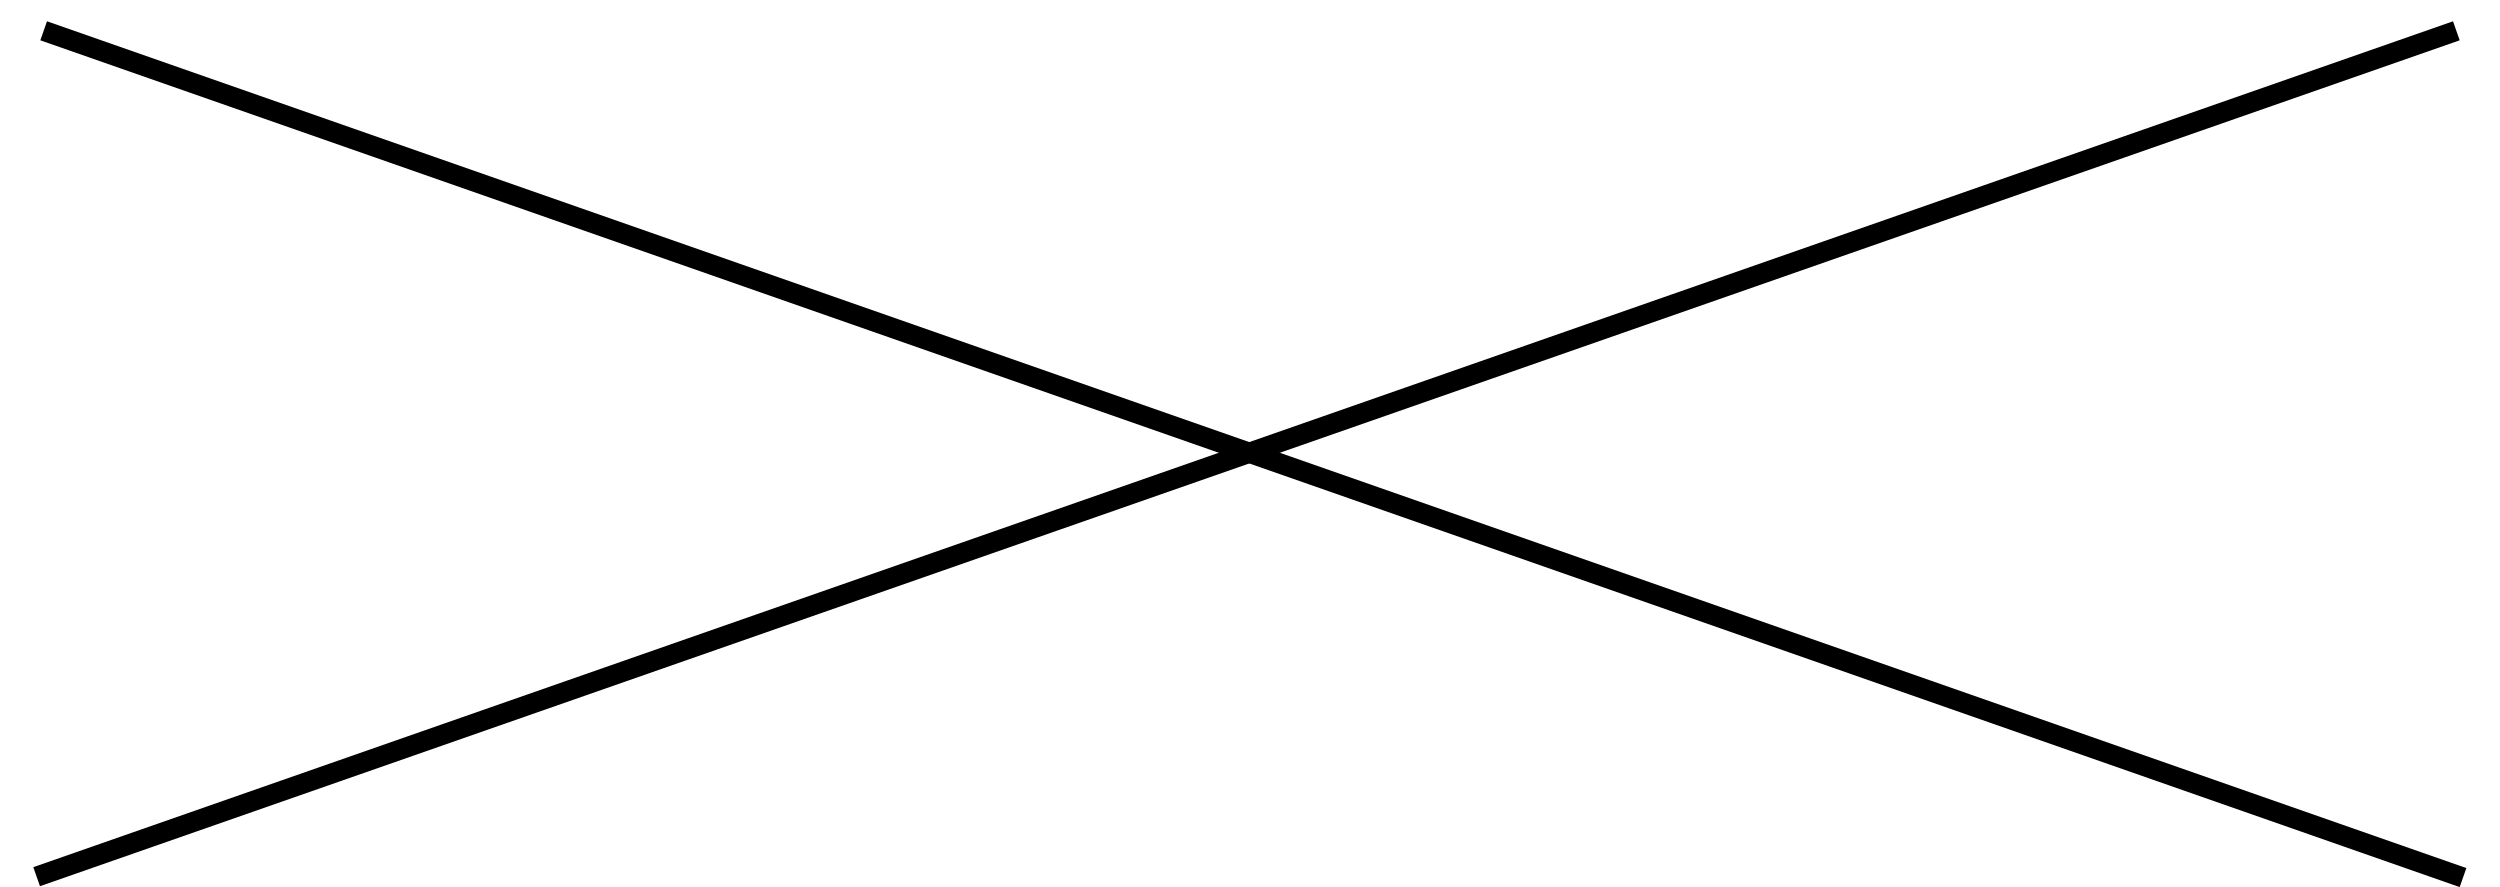 <svg width="62" height="22" viewBox="0 0 62 22" fill="none" xmlns="http://www.w3.org/2000/svg">
<line x1="1.083" y1="0.764" x2="61.083" y2="21.764" stroke="black" stroke-width="0.5"/>
<line y1="-0.25" x2="63.569" y2="-0.25" transform="matrix(-0.944 0.33 0.33 0.944 61 1)" stroke="black" stroke-width="0.5"/>
</svg>

